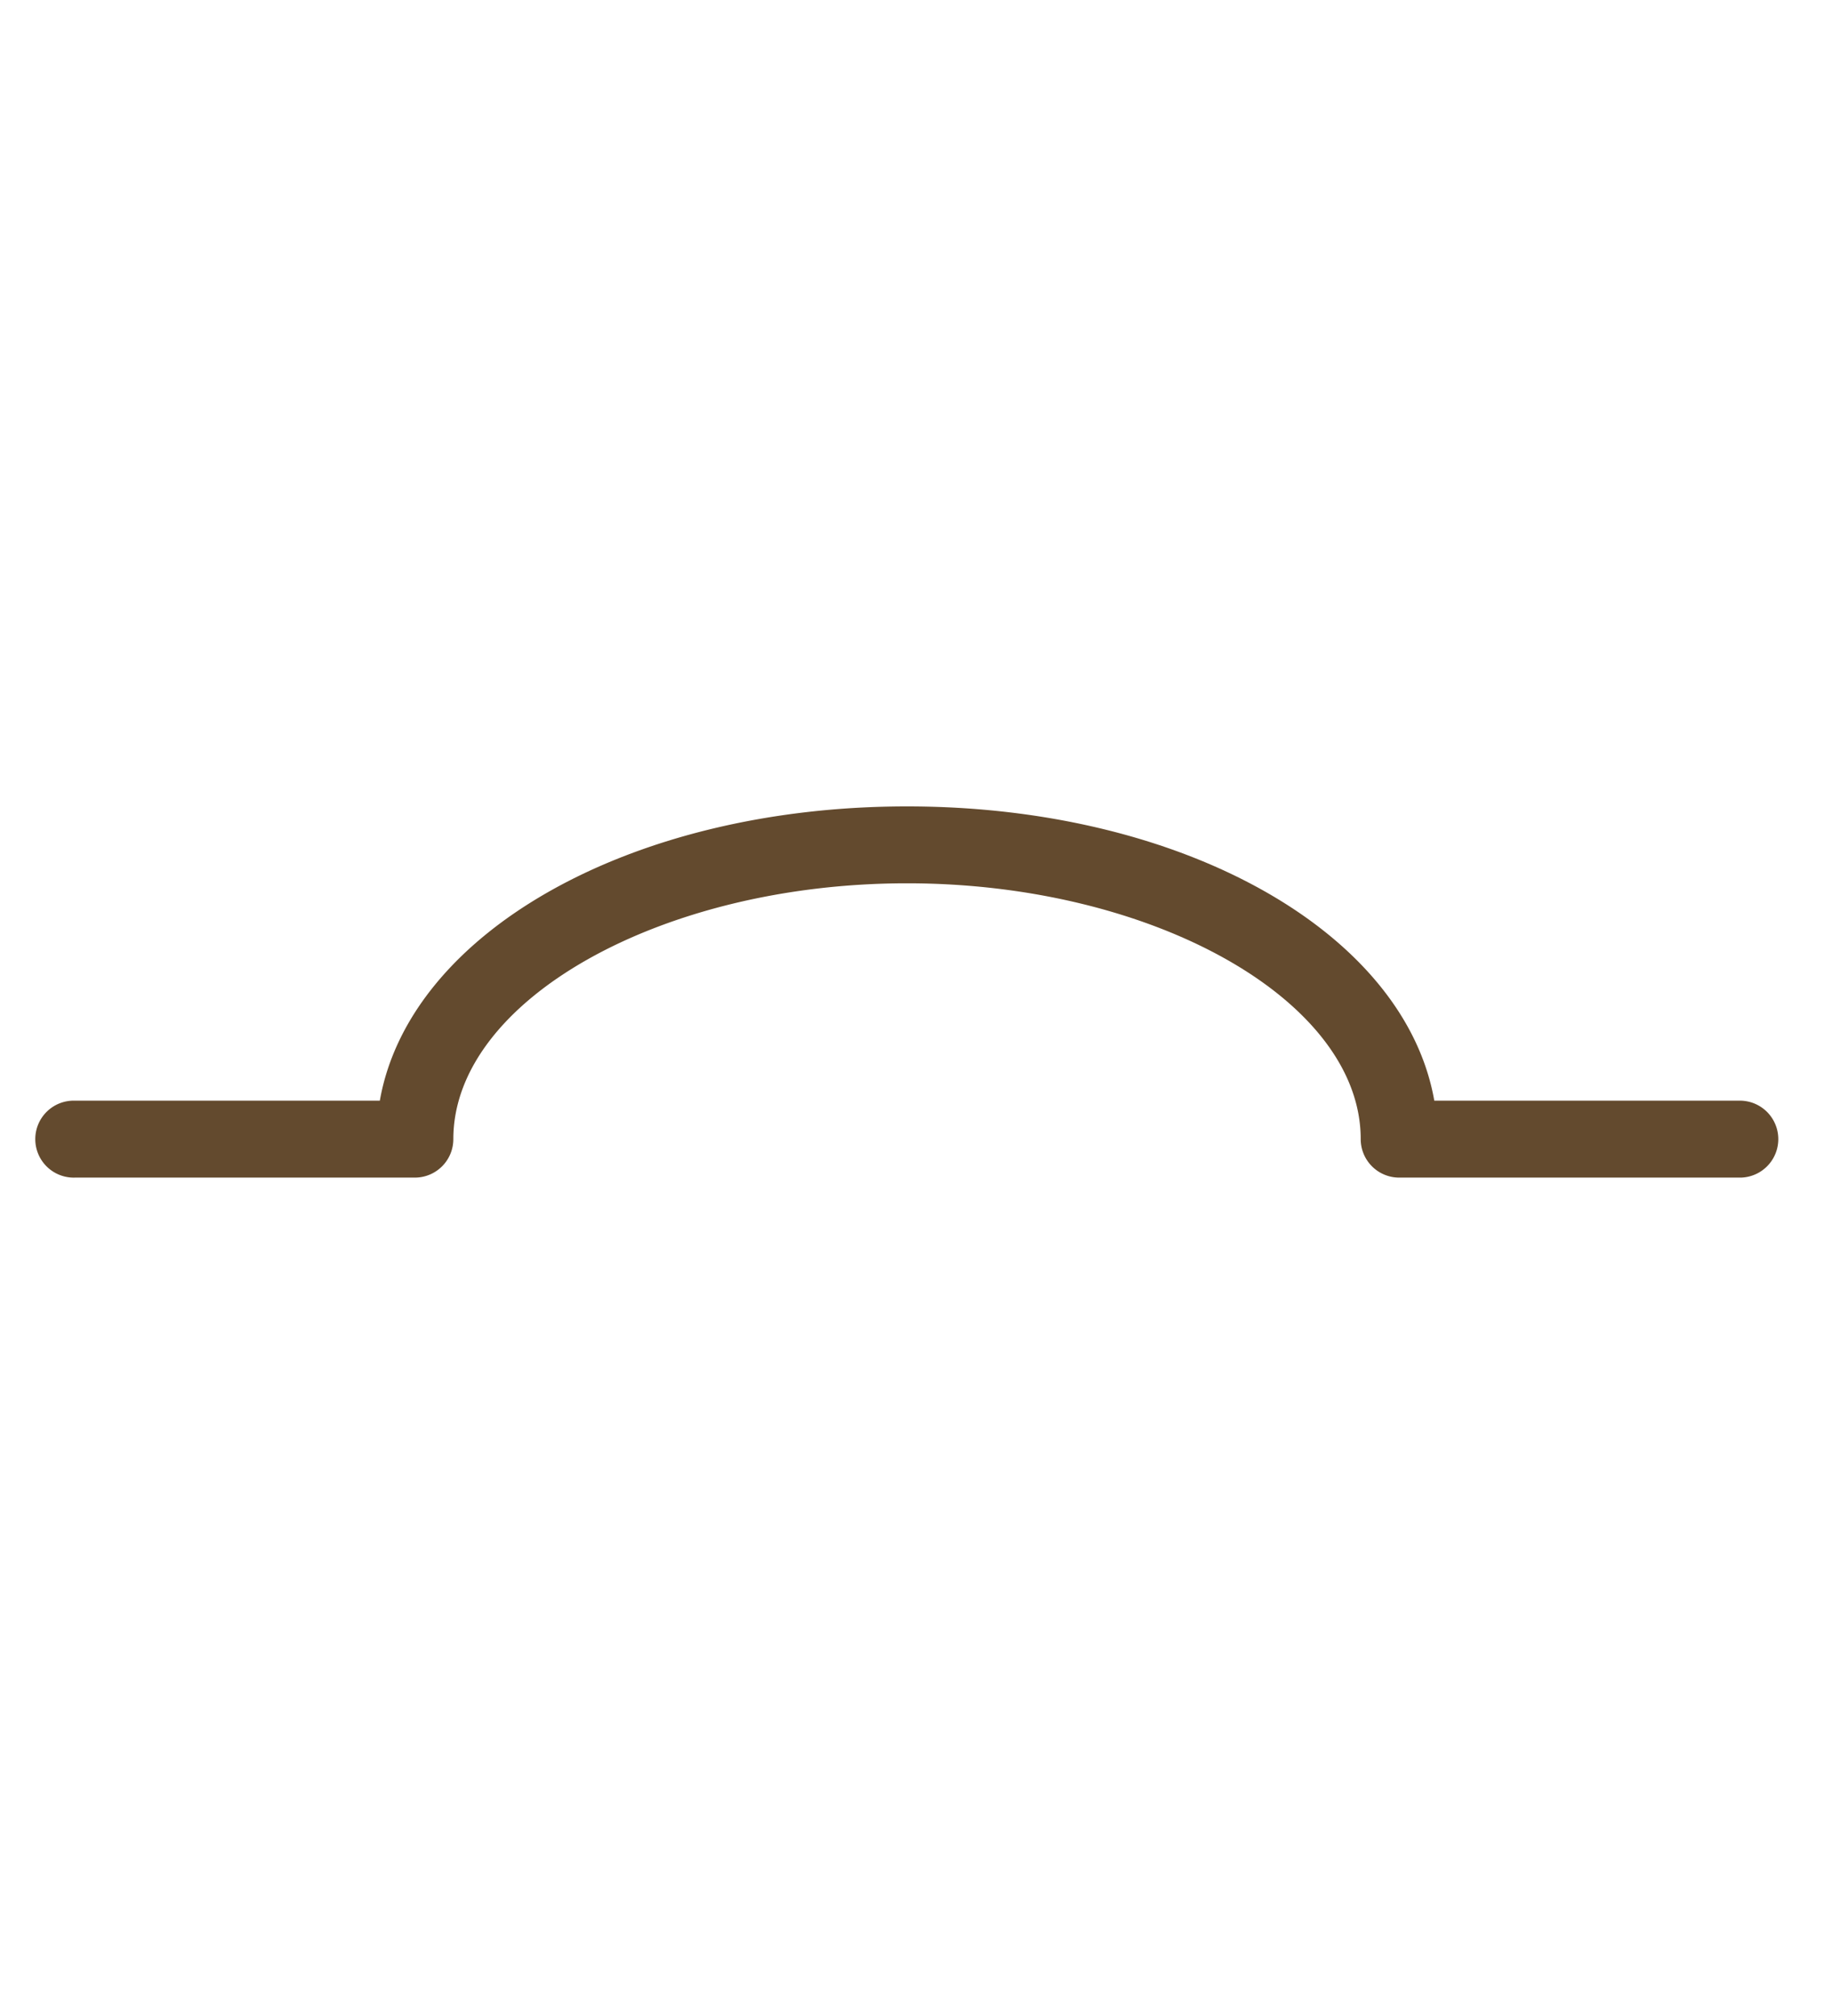 <svg xmlns="http://www.w3.org/2000/svg" width="200" height="220" viewBox="0 0 200 220"><defs><clipPath id="a"><path fill="#fff" stroke="#707070" d="M2275-753h200v220h-200z"/></clipPath></defs><g clip-path="url(#a)" transform="translate(-2275 753)"><path fill="#634a2e" d="M2465.082-624.492h-37.333a4.2 4.2 0 0 1-4.2-4.2c0-15.133-22.683-27.916-49.529-27.916s-49.529 12.783-49.529 27.916a4.2 4.2 0 0 1-4.2 4.2h-37.095a4.2 4.2 0 1 1 0-8.395h33.27c3.222-18.313 27.345-32.113 57.558-32.113s54.337 13.8 57.558 32.113h33.5a4.2 4.2 0 0 1 0 8.395Z"/></g></svg>